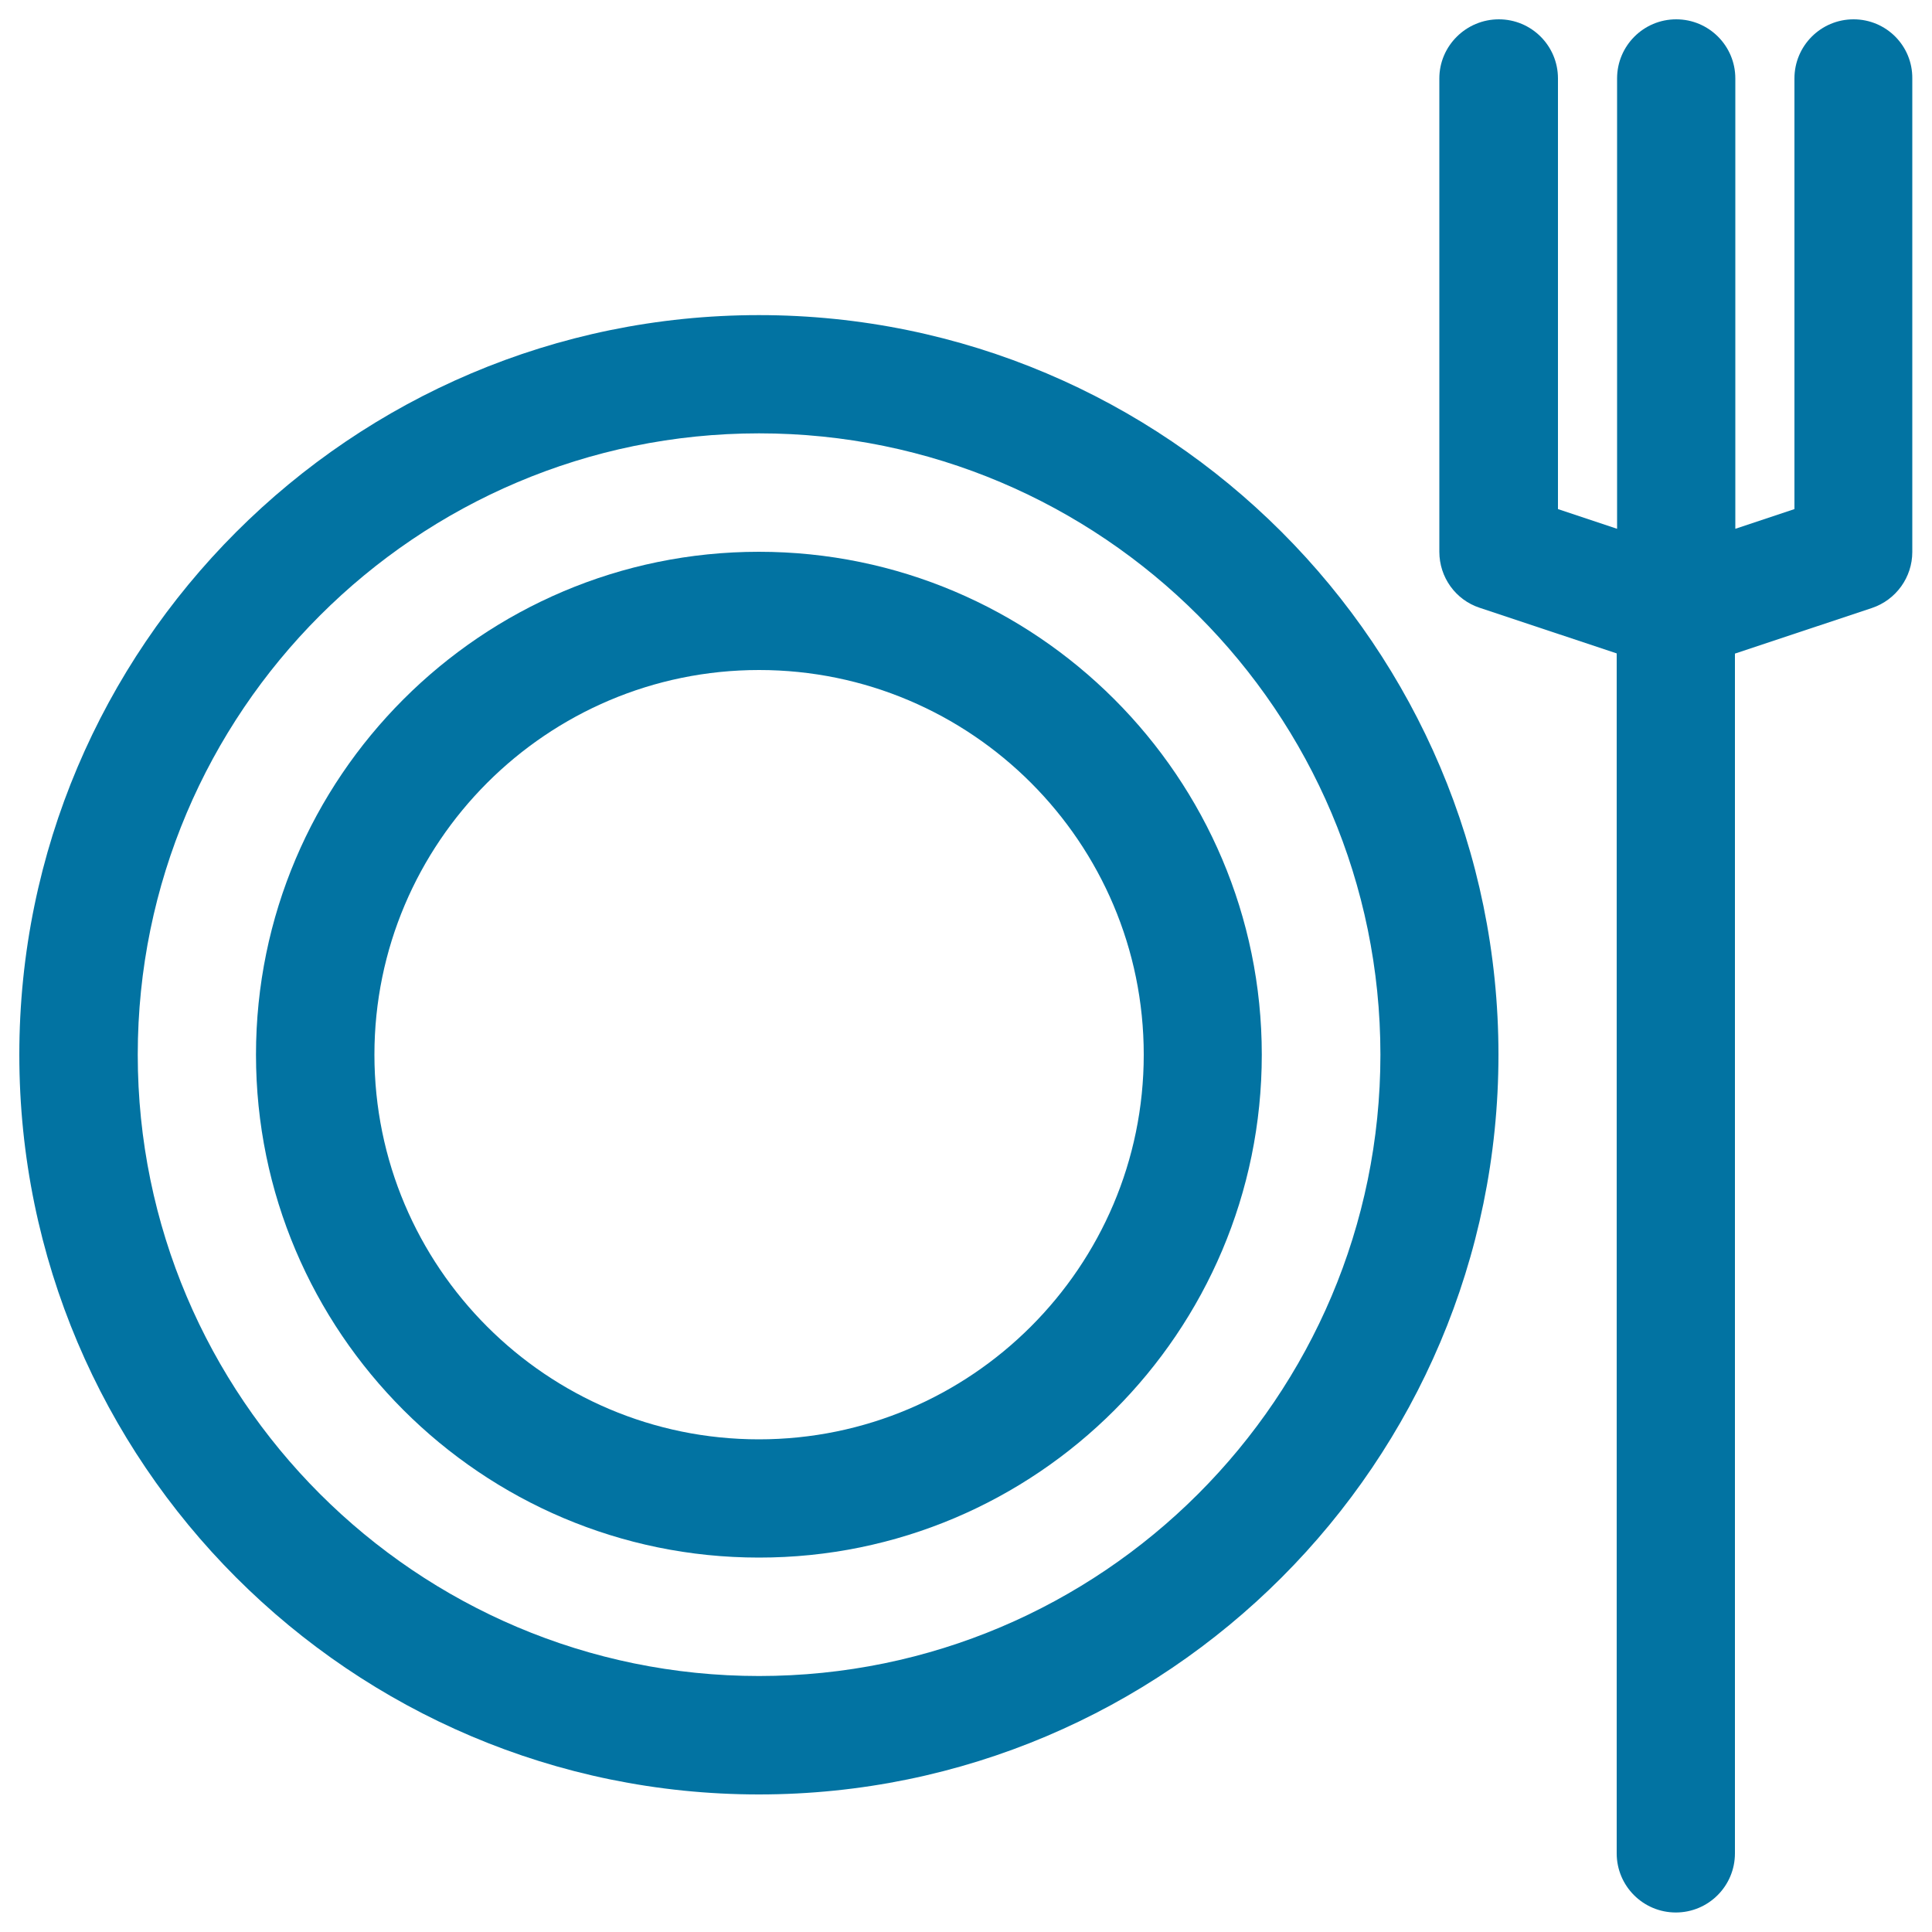 <svg xmlns="http://www.w3.org/2000/svg" viewBox="0 0 1000 1000" style="fill:#0273a2">
<title>Dish Fork SVG icon</title>
<path d="M959.4,10c-16.9,0-30.6,13.7-30.6,30.6v222.9l-30.6,10.2V40.6c0-16.9-13.7-30.6-30.6-30.6s-30.6,13.7-30.6,30.6v233.1l-30.6-10.2V40.6c0-16.9-13.7-30.6-30.6-30.6S745,23.7,745,40.6v245c0,13.2,8.4,24.9,20.9,29l70.9,23.6v621.1c0,16.9,13.7,30.6,30.6,30.6s30.6-13.7,30.6-30.6V338.3l70.9-23.6c12.5-4.2,20.9-15.9,20.9-29v-245C990,23.7,976.3,10,959.4,10z"/><path d="M775.6,545.9c0-211.1-171.7-382.8-382.8-382.8C181.7,163.1,10,334.9,10,545.9C10,757,181.7,928.8,392.8,928.8C603.9,928.8,775.6,757,775.6,545.9z M71.3,545.9c0-177.3,144.2-321.6,321.6-321.6c177.3,0,321.6,144.2,321.6,321.6c0,177.3-144.2,321.6-321.6,321.6C215.5,867.5,71.3,723.3,71.3,545.9z"/><path d="M653.1,545.9c0-143.5-116.8-260.3-260.3-260.3c-143.5,0-260.3,116.8-260.3,260.3c0,143.5,116.8,260.3,260.3,260.3C536.4,806.3,653.1,689.5,653.1,545.9z M193.8,545.9c0-109.8,89.3-199.1,199.1-199.1s199.1,89.3,199.1,199.1S502.6,745,392.8,745S193.8,655.7,193.8,545.9z"/>
</svg>